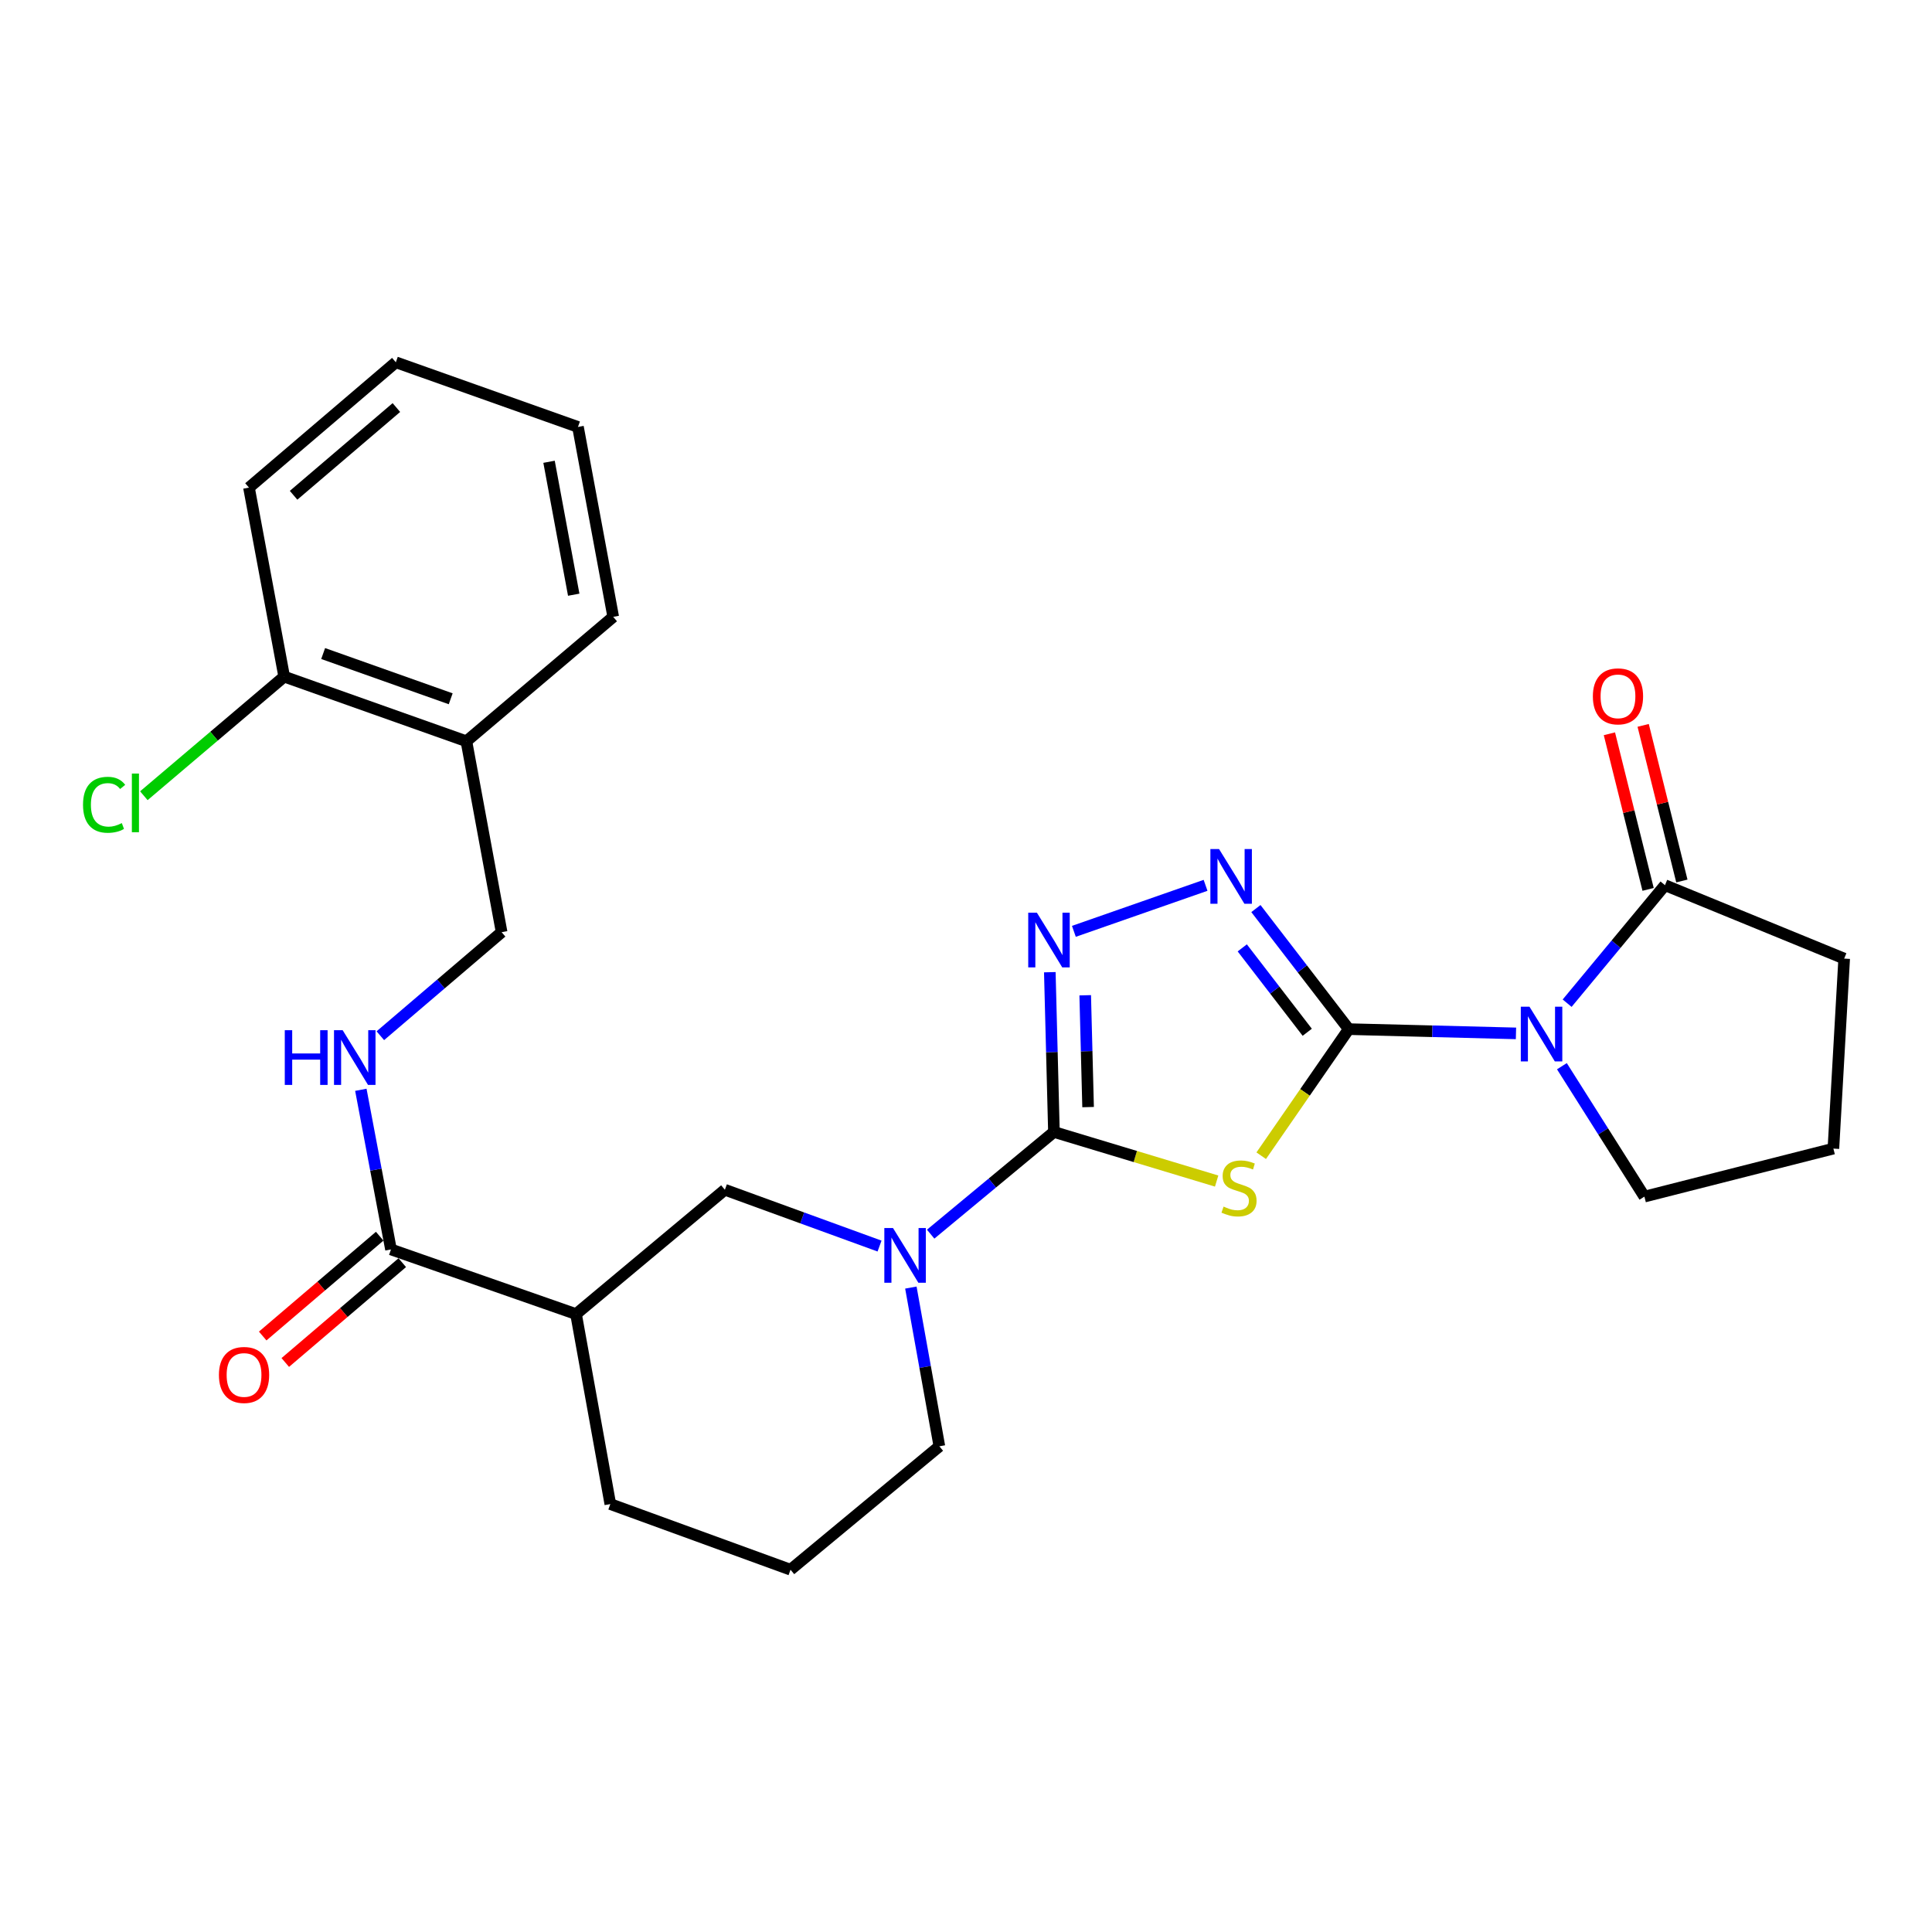 <?xml version='1.0' encoding='iso-8859-1'?>
<svg version='1.1' baseProfile='full'
              xmlns='http://www.w3.org/2000/svg'
                      xmlns:rdkit='http://www.rdkit.org/xml'
                      xmlns:xlink='http://www.w3.org/1999/xlink'
                  xml:space='preserve'
width='1000px' height='1000px' viewBox='0 0 1000 1000'>
<!-- END OF HEADER -->
<rect style='opacity:1.0;fill:#FFFFFF;stroke:none' width='1000' height='1000' x='0' y='0'> </rect>
<path class='bond-0' d='M 698.101,532.675 L 675.452,565.435' style='fill:none;fill-rule:evenodd;stroke:#000000;stroke-width:6px;stroke-linecap:butt;stroke-linejoin:miter;stroke-opacity:1' />
<path class='bond-0' d='M 675.452,565.435 L 652.804,598.195' style='fill:none;fill-rule:evenodd;stroke:#CCCC00;stroke-width:6px;stroke-linecap:butt;stroke-linejoin:miter;stroke-opacity:1' />
<path class='bond-2' d='M 698.101,532.675 L 741.385,533.777' style='fill:none;fill-rule:evenodd;stroke:#000000;stroke-width:6px;stroke-linecap:butt;stroke-linejoin:miter;stroke-opacity:1' />
<path class='bond-2' d='M 741.385,533.777 L 784.67,534.879' style='fill:none;fill-rule:evenodd;stroke:#0000FF;stroke-width:6px;stroke-linecap:butt;stroke-linejoin:miter;stroke-opacity:1' />
<path class='bond-3' d='M 698.101,532.675 L 674.079,501.474' style='fill:none;fill-rule:evenodd;stroke:#000000;stroke-width:6px;stroke-linecap:butt;stroke-linejoin:miter;stroke-opacity:1' />
<path class='bond-3' d='M 674.079,501.474 L 650.057,470.274' style='fill:none;fill-rule:evenodd;stroke:#0000FF;stroke-width:6px;stroke-linecap:butt;stroke-linejoin:miter;stroke-opacity:1' />
<path class='bond-3' d='M 676.626,534.3 L 659.81,512.46' style='fill:none;fill-rule:evenodd;stroke:#000000;stroke-width:6px;stroke-linecap:butt;stroke-linejoin:miter;stroke-opacity:1' />
<path class='bond-3' d='M 659.81,512.46 L 642.995,490.62' style='fill:none;fill-rule:evenodd;stroke:#0000FF;stroke-width:6px;stroke-linecap:butt;stroke-linejoin:miter;stroke-opacity:1' />
<path class='bond-1' d='M 629.734,611.316 L 587.624,598.607' style='fill:none;fill-rule:evenodd;stroke:#CCCC00;stroke-width:6px;stroke-linecap:butt;stroke-linejoin:miter;stroke-opacity:1' />
<path class='bond-1' d='M 587.624,598.607 L 545.513,585.898' style='fill:none;fill-rule:evenodd;stroke:#000000;stroke-width:6px;stroke-linecap:butt;stroke-linejoin:miter;stroke-opacity:1' />
<path class='bond-5' d='M 545.513,585.898 L 513.612,612.348' style='fill:none;fill-rule:evenodd;stroke:#000000;stroke-width:6px;stroke-linecap:butt;stroke-linejoin:miter;stroke-opacity:1' />
<path class='bond-5' d='M 513.612,612.348 L 481.711,638.798' style='fill:none;fill-rule:evenodd;stroke:#0000FF;stroke-width:6px;stroke-linecap:butt;stroke-linejoin:miter;stroke-opacity:1' />
<path class='bond-27' d='M 545.513,585.898 L 544.447,544.553' style='fill:none;fill-rule:evenodd;stroke:#000000;stroke-width:6px;stroke-linecap:butt;stroke-linejoin:miter;stroke-opacity:1' />
<path class='bond-27' d='M 544.447,544.553 L 543.381,503.208' style='fill:none;fill-rule:evenodd;stroke:#0000FF;stroke-width:6px;stroke-linecap:butt;stroke-linejoin:miter;stroke-opacity:1' />
<path class='bond-27' d='M 563.195,573.031 L 562.449,544.089' style='fill:none;fill-rule:evenodd;stroke:#000000;stroke-width:6px;stroke-linecap:butt;stroke-linejoin:miter;stroke-opacity:1' />
<path class='bond-27' d='M 562.449,544.089 L 561.703,515.148' style='fill:none;fill-rule:evenodd;stroke:#0000FF;stroke-width:6px;stroke-linecap:butt;stroke-linejoin:miter;stroke-opacity:1' />
<path class='bond-6' d='M 811.148,519.247 L 836.471,488.709' style='fill:none;fill-rule:evenodd;stroke:#0000FF;stroke-width:6px;stroke-linecap:butt;stroke-linejoin:miter;stroke-opacity:1' />
<path class='bond-6' d='M 836.471,488.709 L 861.794,458.171' style='fill:none;fill-rule:evenodd;stroke:#000000;stroke-width:6px;stroke-linecap:butt;stroke-linejoin:miter;stroke-opacity:1' />
<path class='bond-16' d='M 808.438,551.865 L 829.789,585.614' style='fill:none;fill-rule:evenodd;stroke:#0000FF;stroke-width:6px;stroke-linecap:butt;stroke-linejoin:miter;stroke-opacity:1' />
<path class='bond-16' d='M 829.789,585.614 L 851.139,619.363' style='fill:none;fill-rule:evenodd;stroke:#000000;stroke-width:6px;stroke-linecap:butt;stroke-linejoin:miter;stroke-opacity:1' />
<path class='bond-4' d='M 623.997,458.245 L 555.838,482.061' style='fill:none;fill-rule:evenodd;stroke:#0000FF;stroke-width:6px;stroke-linecap:butt;stroke-linejoin:miter;stroke-opacity:1' />
<path class='bond-9' d='M 455.247,644.962 L 415.222,630.387' style='fill:none;fill-rule:evenodd;stroke:#0000FF;stroke-width:6px;stroke-linecap:butt;stroke-linejoin:miter;stroke-opacity:1' />
<path class='bond-9' d='M 415.222,630.387 L 375.197,615.812' style='fill:none;fill-rule:evenodd;stroke:#000000;stroke-width:6px;stroke-linecap:butt;stroke-linejoin:miter;stroke-opacity:1' />
<path class='bond-17' d='M 471.463,666.447 L 478.84,707.524' style='fill:none;fill-rule:evenodd;stroke:#0000FF;stroke-width:6px;stroke-linecap:butt;stroke-linejoin:miter;stroke-opacity:1' />
<path class='bond-17' d='M 478.84,707.524 L 486.217,748.601' style='fill:none;fill-rule:evenodd;stroke:#000000;stroke-width:6px;stroke-linecap:butt;stroke-linejoin:miter;stroke-opacity:1' />
<path class='bond-13' d='M 870.532,455.998 L 860.515,415.726' style='fill:none;fill-rule:evenodd;stroke:#000000;stroke-width:6px;stroke-linecap:butt;stroke-linejoin:miter;stroke-opacity:1' />
<path class='bond-13' d='M 860.515,415.726 L 850.499,375.455' style='fill:none;fill-rule:evenodd;stroke:#FF0000;stroke-width:6px;stroke-linecap:butt;stroke-linejoin:miter;stroke-opacity:1' />
<path class='bond-13' d='M 853.056,460.345 L 843.04,420.073' style='fill:none;fill-rule:evenodd;stroke:#000000;stroke-width:6px;stroke-linecap:butt;stroke-linejoin:miter;stroke-opacity:1' />
<path class='bond-13' d='M 843.04,420.073 L 833.023,379.801' style='fill:none;fill-rule:evenodd;stroke:#FF0000;stroke-width:6px;stroke-linecap:butt;stroke-linejoin:miter;stroke-opacity:1' />
<path class='bond-20' d='M 861.794,458.171 L 954.545,496.168' style='fill:none;fill-rule:evenodd;stroke:#000000;stroke-width:6px;stroke-linecap:butt;stroke-linejoin:miter;stroke-opacity:1' />
<path class='bond-7' d='M 298.153,680.17 L 375.197,615.812' style='fill:none;fill-rule:evenodd;stroke:#000000;stroke-width:6px;stroke-linecap:butt;stroke-linejoin:miter;stroke-opacity:1' />
<path class='bond-8' d='M 298.153,680.17 L 202.37,646.705' style='fill:none;fill-rule:evenodd;stroke:#000000;stroke-width:6px;stroke-linecap:butt;stroke-linejoin:miter;stroke-opacity:1' />
<path class='bond-29' d='M 298.153,680.17 L 315.901,778.504' style='fill:none;fill-rule:evenodd;stroke:#000000;stroke-width:6px;stroke-linecap:butt;stroke-linejoin:miter;stroke-opacity:1' />
<path class='bond-10' d='M 202.37,646.705 L 194.571,605.392' style='fill:none;fill-rule:evenodd;stroke:#000000;stroke-width:6px;stroke-linecap:butt;stroke-linejoin:miter;stroke-opacity:1' />
<path class='bond-10' d='M 194.571,605.392 L 186.772,564.078' style='fill:none;fill-rule:evenodd;stroke:#0000FF;stroke-width:6px;stroke-linecap:butt;stroke-linejoin:miter;stroke-opacity:1' />
<path class='bond-14' d='M 196.526,639.856 L 166.249,665.688' style='fill:none;fill-rule:evenodd;stroke:#000000;stroke-width:6px;stroke-linecap:butt;stroke-linejoin:miter;stroke-opacity:1' />
<path class='bond-14' d='M 166.249,665.688 L 135.972,691.521' style='fill:none;fill-rule:evenodd;stroke:#FF0000;stroke-width:6px;stroke-linecap:butt;stroke-linejoin:miter;stroke-opacity:1' />
<path class='bond-14' d='M 208.215,653.555 L 177.937,679.388' style='fill:none;fill-rule:evenodd;stroke:#000000;stroke-width:6px;stroke-linecap:butt;stroke-linejoin:miter;stroke-opacity:1' />
<path class='bond-14' d='M 177.937,679.388 L 147.66,705.22' style='fill:none;fill-rule:evenodd;stroke:#FF0000;stroke-width:6px;stroke-linecap:butt;stroke-linejoin:miter;stroke-opacity:1' />
<path class='bond-12' d='M 196.861,536.088 L 228.248,509.29' style='fill:none;fill-rule:evenodd;stroke:#0000FF;stroke-width:6px;stroke-linecap:butt;stroke-linejoin:miter;stroke-opacity:1' />
<path class='bond-12' d='M 228.248,509.29 L 259.636,482.492' style='fill:none;fill-rule:evenodd;stroke:#000000;stroke-width:6px;stroke-linecap:butt;stroke-linejoin:miter;stroke-opacity:1' />
<path class='bond-11' d='M 241.408,383.678 L 259.636,482.492' style='fill:none;fill-rule:evenodd;stroke:#000000;stroke-width:6px;stroke-linecap:butt;stroke-linejoin:miter;stroke-opacity:1' />
<path class='bond-15' d='M 241.408,383.678 L 147.096,350.223' style='fill:none;fill-rule:evenodd;stroke:#000000;stroke-width:6px;stroke-linecap:butt;stroke-linejoin:miter;stroke-opacity:1' />
<path class='bond-15' d='M 233.281,361.688 L 167.263,338.27' style='fill:none;fill-rule:evenodd;stroke:#000000;stroke-width:6px;stroke-linecap:butt;stroke-linejoin:miter;stroke-opacity:1' />
<path class='bond-23' d='M 241.408,383.678 L 317.402,319.279' style='fill:none;fill-rule:evenodd;stroke:#000000;stroke-width:6px;stroke-linecap:butt;stroke-linejoin:miter;stroke-opacity:1' />
<path class='bond-18' d='M 147.096,350.223 L 110.776,381.046' style='fill:none;fill-rule:evenodd;stroke:#000000;stroke-width:6px;stroke-linecap:butt;stroke-linejoin:miter;stroke-opacity:1' />
<path class='bond-18' d='M 110.776,381.046 L 74.456,411.868' style='fill:none;fill-rule:evenodd;stroke:#00CC00;stroke-width:6px;stroke-linecap:butt;stroke-linejoin:miter;stroke-opacity:1' />
<path class='bond-24' d='M 147.096,350.223 L 128.868,252.39' style='fill:none;fill-rule:evenodd;stroke:#000000;stroke-width:6px;stroke-linecap:butt;stroke-linejoin:miter;stroke-opacity:1' />
<path class='bond-21' d='M 851.139,619.363 L 948.963,594.512' style='fill:none;fill-rule:evenodd;stroke:#000000;stroke-width:6px;stroke-linecap:butt;stroke-linejoin:miter;stroke-opacity:1' />
<path class='bond-22' d='M 486.217,748.601 L 409.173,812.479' style='fill:none;fill-rule:evenodd;stroke:#000000;stroke-width:6px;stroke-linecap:butt;stroke-linejoin:miter;stroke-opacity:1' />
<path class='bond-19' d='M 315.901,778.504 L 409.173,812.479' style='fill:none;fill-rule:evenodd;stroke:#000000;stroke-width:6px;stroke-linecap:butt;stroke-linejoin:miter;stroke-opacity:1' />
<path class='bond-28' d='M 954.545,496.168 L 948.963,594.512' style='fill:none;fill-rule:evenodd;stroke:#000000;stroke-width:6px;stroke-linecap:butt;stroke-linejoin:miter;stroke-opacity:1' />
<path class='bond-25' d='M 317.402,319.279 L 299.153,220.986' style='fill:none;fill-rule:evenodd;stroke:#000000;stroke-width:6px;stroke-linecap:butt;stroke-linejoin:miter;stroke-opacity:1' />
<path class='bond-25' d='M 296.959,307.822 L 284.185,239.017' style='fill:none;fill-rule:evenodd;stroke:#000000;stroke-width:6px;stroke-linecap:butt;stroke-linejoin:miter;stroke-opacity:1' />
<path class='bond-30' d='M 128.868,252.39 L 204.881,187.521' style='fill:none;fill-rule:evenodd;stroke:#000000;stroke-width:6px;stroke-linecap:butt;stroke-linejoin:miter;stroke-opacity:1' />
<path class='bond-30' d='M 151.959,256.357 L 205.169,210.949' style='fill:none;fill-rule:evenodd;stroke:#000000;stroke-width:6px;stroke-linecap:butt;stroke-linejoin:miter;stroke-opacity:1' />
<path class='bond-26' d='M 299.153,220.986 L 204.881,187.521' style='fill:none;fill-rule:evenodd;stroke:#000000;stroke-width:6px;stroke-linecap:butt;stroke-linejoin:miter;stroke-opacity:1' />
<path  class='atom-1' d='M 633.316 624.531
Q 633.636 624.651, 634.956 625.211
Q 636.276 625.771, 637.716 626.131
Q 639.196 626.451, 640.636 626.451
Q 643.316 626.451, 644.876 625.171
Q 646.436 623.851, 646.436 621.571
Q 646.436 620.011, 645.636 619.051
Q 644.876 618.091, 643.676 617.571
Q 642.476 617.051, 640.476 616.451
Q 637.956 615.691, 636.436 614.971
Q 634.956 614.251, 633.876 612.731
Q 632.836 611.211, 632.836 608.651
Q 632.836 605.091, 635.236 602.891
Q 637.676 600.691, 642.476 600.691
Q 645.756 600.691, 649.476 602.251
L 648.556 605.331
Q 645.156 603.931, 642.596 603.931
Q 639.836 603.931, 638.316 605.091
Q 636.796 606.211, 636.836 608.171
Q 636.836 609.691, 637.596 610.611
Q 638.396 611.531, 639.516 612.051
Q 640.676 612.571, 642.596 613.171
Q 645.156 613.971, 646.676 614.771
Q 648.196 615.571, 649.276 617.211
Q 650.396 618.811, 650.396 621.571
Q 650.396 625.491, 647.756 627.611
Q 645.156 629.691, 640.796 629.691
Q 638.276 629.691, 636.356 629.131
Q 634.476 628.611, 632.236 627.691
L 633.316 624.531
' fill='#CCCC00'/>
<path  class='atom-3' d='M 791.646 521.056
L 800.926 536.056
Q 801.846 537.536, 803.326 540.216
Q 804.806 542.896, 804.886 543.056
L 804.886 521.056
L 808.646 521.056
L 808.646 549.376
L 804.766 549.376
L 794.806 532.976
Q 793.646 531.056, 792.406 528.856
Q 791.206 526.656, 790.846 525.976
L 790.846 549.376
L 787.166 549.376
L 787.166 521.056
L 791.646 521.056
' fill='#0000FF'/>
<path  class='atom-4' d='M 630.974 439.459
L 640.254 454.459
Q 641.174 455.939, 642.654 458.619
Q 644.134 461.299, 644.214 461.459
L 644.214 439.459
L 647.974 439.459
L 647.974 467.779
L 644.094 467.779
L 634.134 451.379
Q 632.974 449.459, 631.734 447.259
Q 630.534 445.059, 630.174 444.379
L 630.174 467.779
L 626.494 467.779
L 626.494 439.459
L 630.974 439.459
' fill='#0000FF'/>
<path  class='atom-5' d='M 536.692 472.404
L 545.972 487.404
Q 546.892 488.884, 548.372 491.564
Q 549.852 494.244, 549.932 494.404
L 549.932 472.404
L 553.692 472.404
L 553.692 500.724
L 549.812 500.724
L 539.852 484.324
Q 538.692 482.404, 537.452 480.204
Q 536.252 478.004, 535.892 477.324
L 535.892 500.724
L 532.212 500.724
L 532.212 472.404
L 536.692 472.404
' fill='#0000FF'/>
<path  class='atom-6' d='M 462.209 635.617
L 471.489 650.617
Q 472.409 652.097, 473.889 654.777
Q 475.369 657.457, 475.449 657.617
L 475.449 635.617
L 479.209 635.617
L 479.209 663.937
L 475.329 663.937
L 465.369 647.537
Q 464.209 645.617, 462.969 643.417
Q 461.769 641.217, 461.409 640.537
L 461.409 663.937
L 457.729 663.937
L 457.729 635.617
L 462.209 635.617
' fill='#0000FF'/>
<path  class='atom-11' d='M 147.402 533.231
L 151.242 533.231
L 151.242 545.271
L 165.722 545.271
L 165.722 533.231
L 169.562 533.231
L 169.562 561.551
L 165.722 561.551
L 165.722 548.471
L 151.242 548.471
L 151.242 561.551
L 147.402 561.551
L 147.402 533.231
' fill='#0000FF'/>
<path  class='atom-11' d='M 177.362 533.231
L 186.642 548.231
Q 187.562 549.711, 189.042 552.391
Q 190.522 555.071, 190.602 555.231
L 190.602 533.231
L 194.362 533.231
L 194.362 561.551
L 190.482 561.551
L 180.522 545.151
Q 179.362 543.231, 178.122 541.031
Q 176.922 538.831, 176.562 538.151
L 176.562 561.551
L 172.882 561.551
L 172.882 533.231
L 177.362 533.231
' fill='#0000FF'/>
<path  class='atom-14' d='M 824.463 360.428
Q 824.463 353.628, 827.823 349.828
Q 831.183 346.028, 837.463 346.028
Q 843.743 346.028, 847.103 349.828
Q 850.463 353.628, 850.463 360.428
Q 850.463 367.308, 847.063 371.228
Q 843.663 375.108, 837.463 375.108
Q 831.223 375.108, 827.823 371.228
Q 824.463 367.348, 824.463 360.428
M 837.463 371.908
Q 841.783 371.908, 844.103 369.028
Q 846.463 366.108, 846.463 360.428
Q 846.463 354.868, 844.103 352.068
Q 841.783 349.228, 837.463 349.228
Q 833.143 349.228, 830.783 352.028
Q 828.463 354.828, 828.463 360.428
Q 828.463 366.148, 830.783 369.028
Q 833.143 371.908, 837.463 371.908
' fill='#FF0000'/>
<path  class='atom-15' d='M 113.316 711.674
Q 113.316 704.874, 116.676 701.074
Q 120.036 697.274, 126.316 697.274
Q 132.596 697.274, 135.956 701.074
Q 139.316 704.874, 139.316 711.674
Q 139.316 718.554, 135.916 722.474
Q 132.516 726.354, 126.316 726.354
Q 120.076 726.354, 116.676 722.474
Q 113.316 718.594, 113.316 711.674
M 126.316 723.154
Q 130.636 723.154, 132.956 720.274
Q 135.316 717.354, 135.316 711.674
Q 135.316 706.114, 132.956 703.314
Q 130.636 700.474, 126.316 700.474
Q 121.996 700.474, 119.636 703.274
Q 117.316 706.074, 117.316 711.674
Q 117.316 717.394, 119.636 720.274
Q 121.996 723.154, 126.316 723.154
' fill='#FF0000'/>
<path  class='atom-19' d='M 42.971 416.552
Q 42.971 409.512, 46.251 405.832
Q 49.571 402.112, 55.851 402.112
Q 61.691 402.112, 64.811 406.232
L 62.171 408.392
Q 59.891 405.392, 55.851 405.392
Q 51.571 405.392, 49.291 408.272
Q 47.051 411.112, 47.051 416.552
Q 47.051 422.152, 49.371 425.032
Q 51.731 427.912, 56.291 427.912
Q 59.411 427.912, 63.051 426.032
L 64.171 429.032
Q 62.691 429.992, 60.451 430.552
Q 58.211 431.112, 55.731 431.112
Q 49.571 431.112, 46.251 427.352
Q 42.971 423.592, 42.971 416.552
' fill='#00CC00'/>
<path  class='atom-19' d='M 68.251 400.392
L 71.931 400.392
L 71.931 430.752
L 68.251 430.752
L 68.251 400.392
' fill='#00CC00'/>
</svg>
